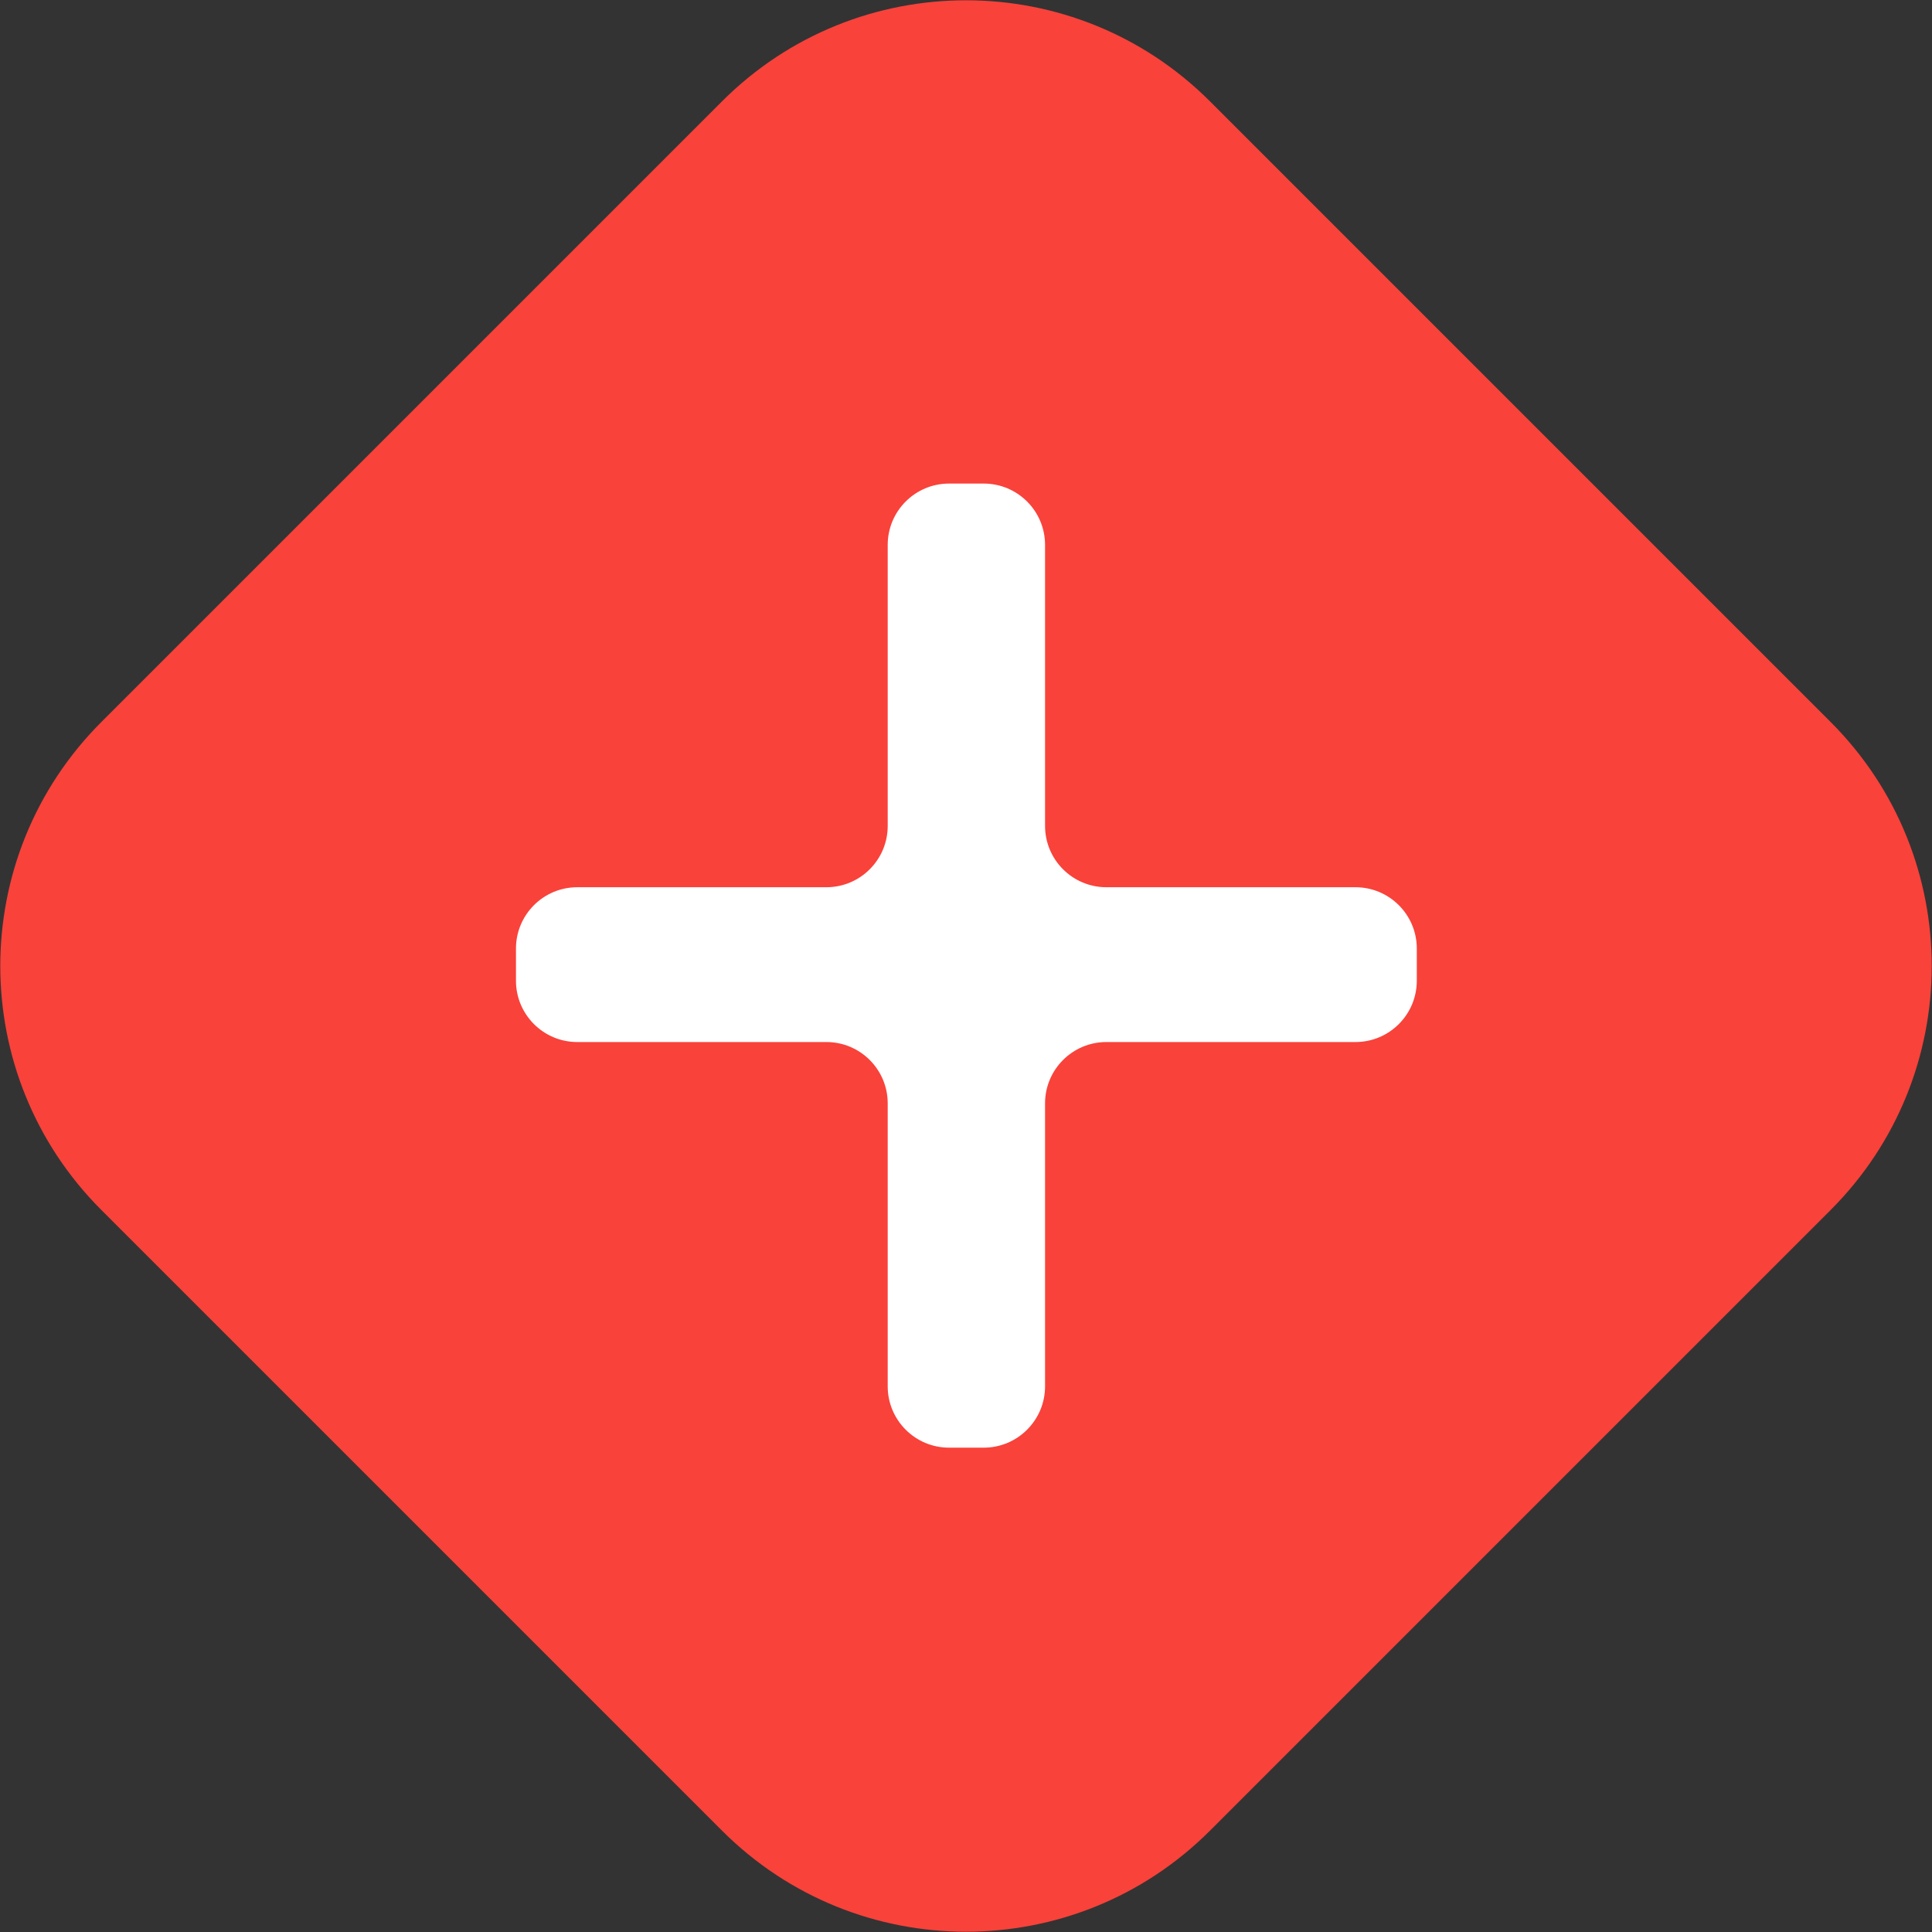 <svg xmlns="http://www.w3.org/2000/svg" width="1008" height="1008" viewBox="0 0 1008 1008" fill="none"><rect x="0" y="0" width="1008" height="1008" fill="#333333" stroke="none"/><path d="M376.72 52.866C447.015 -17.429 560.984 -17.429 631.279 52.866L955.134 376.721C1025.43 447.015 1025.43 560.985 955.134 631.279L631.279 955.134C560.984 1025.43 447.015 1025.43 376.72 955.134L52.865 631.279C-17.429 560.985 -17.429 447.015 52.865 376.721L376.72 52.866Z" fill="#F9423A"></path><path d="M269.2 494.906C269.2 477.233 283.527 462.906 301.2 462.906H431.152C448.825 462.906 463.152 448.579 463.152 430.906V284.3C463.152 266.627 477.478 252.3 495.152 252.3H513.248C530.921 252.3 545.248 266.627 545.248 284.3V430.906C545.248 448.579 559.575 462.906 577.248 462.906H707.2C724.873 462.906 739.2 477.233 739.2 494.906V511.672C739.2 529.345 724.873 543.672 707.2 543.672H577.248C559.575 543.672 545.248 557.999 545.248 575.672V723.3C545.248 740.973 530.921 755.3 513.248 755.3H495.152C477.479 755.3 463.152 740.973 463.152 723.3V575.672C463.152 557.999 448.825 543.672 431.152 543.672H301.2C283.526 543.672 269.2 529.345 269.2 511.672V494.906Z" fill="white"></path></svg>